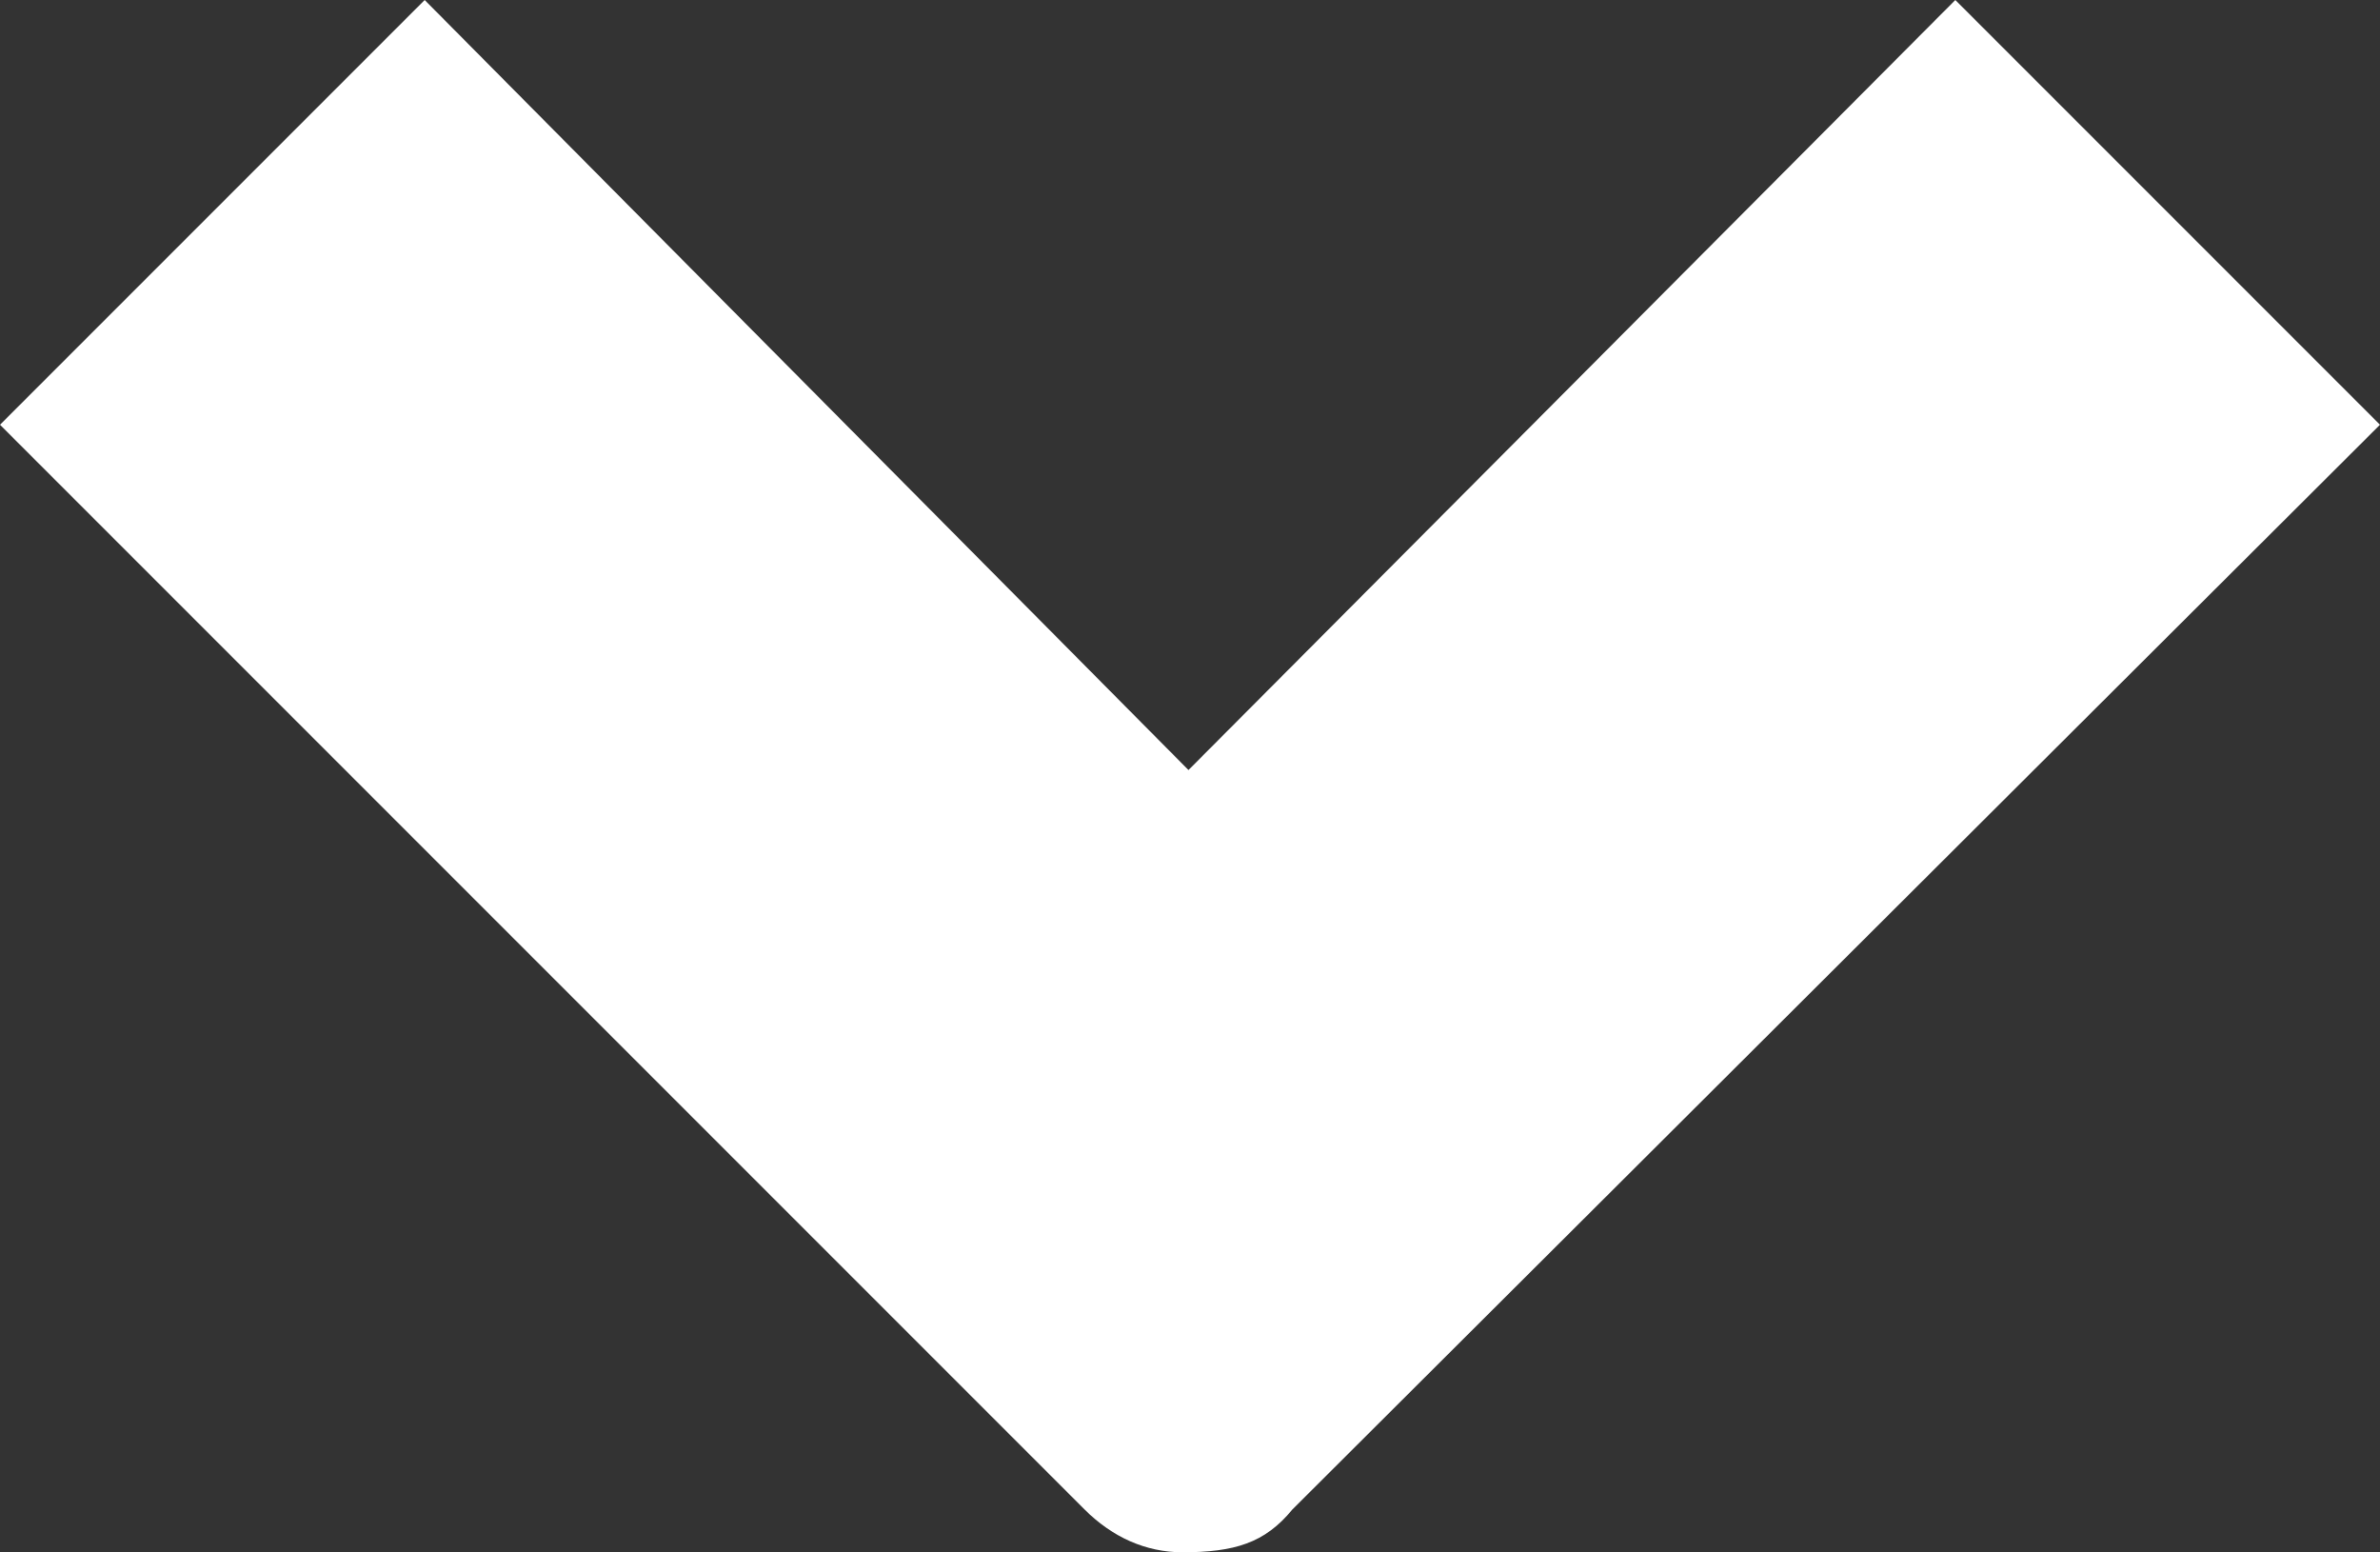 <?xml version="1.0" encoding="UTF-8"?><svg id="b" xmlns="http://www.w3.org/2000/svg" viewBox="0 0 77.9 50.8"><rect x="0" y="0" width="77.9" height="50.8" fill="#333333" stroke="none"/><g id="c"><path d="M13.9,0l-3.4,3.4L0,13.9l3.2,3.2,32.3,32.3c.9.9,2,1.4,3.2,1.4,1.7,0,2.7-.3,3.6-1.4L77.9,13.9l-3.3-3.3-7.3-7.3L64,0l-25.1,25.2L13.9,0Z" fill="#fff"/></g></svg>